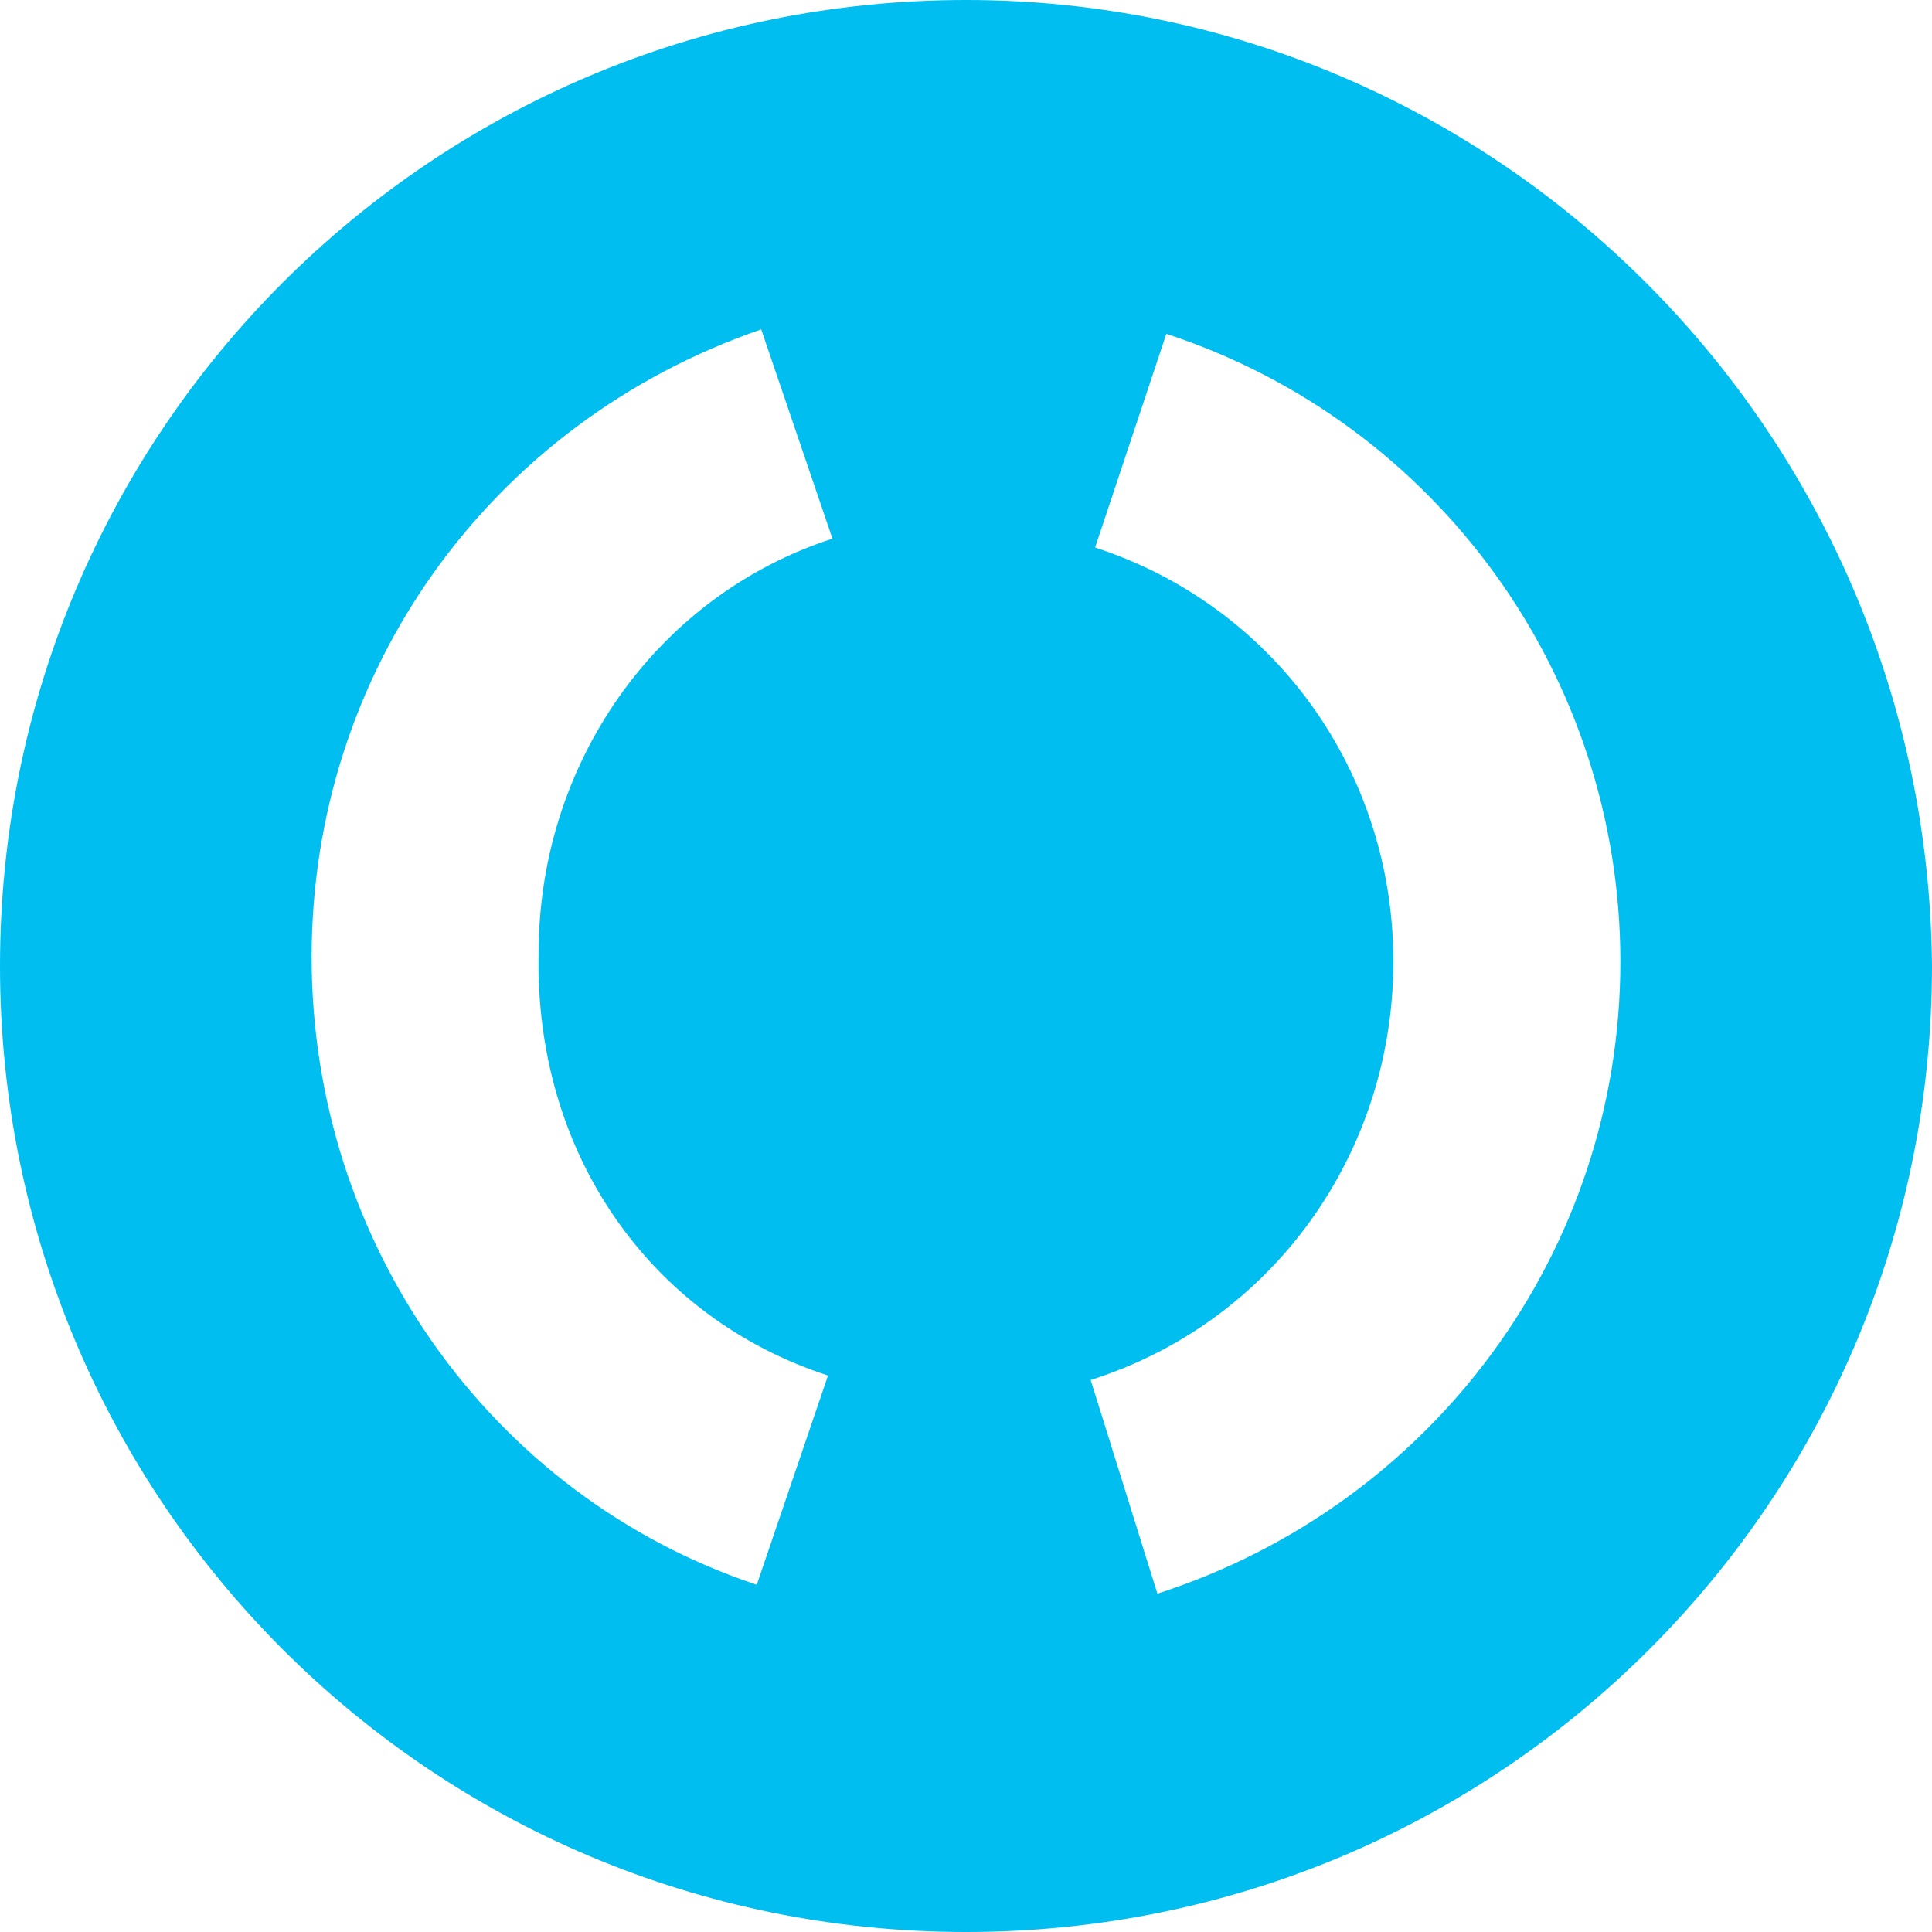 <svg width="40" height="40" viewBox="0 0 40 40" fill="none" xmlns="http://www.w3.org/2000/svg">
<path d="M20 0C8.94 0 0 8.94 0 20C0 31.06 8.94 40 20 40C31.06 40 40 31.06 40 20C39.908 8.94 30.968 0 20 0ZM17.143 28.479L15.668 32.811C10.138 30.968 6.452 25.714 6.452 19.816C6.452 13.917 10.138 8.756 15.76 6.82L17.235 11.152C13.548 12.35 11.152 15.852 11.152 19.724C11.06 23.871 13.456 27.281 17.143 28.479V28.479ZM23.963 32.995L22.581 28.571C26.359 27.373 28.848 23.871 28.848 19.908C28.848 15.945 26.359 12.535 22.673 11.336L24.148 6.912C29.77 8.756 33.548 14.009 33.548 19.908C33.548 25.899 29.677 31.152 23.963 32.995Z" fill="#00BEF0"/>
</svg>
